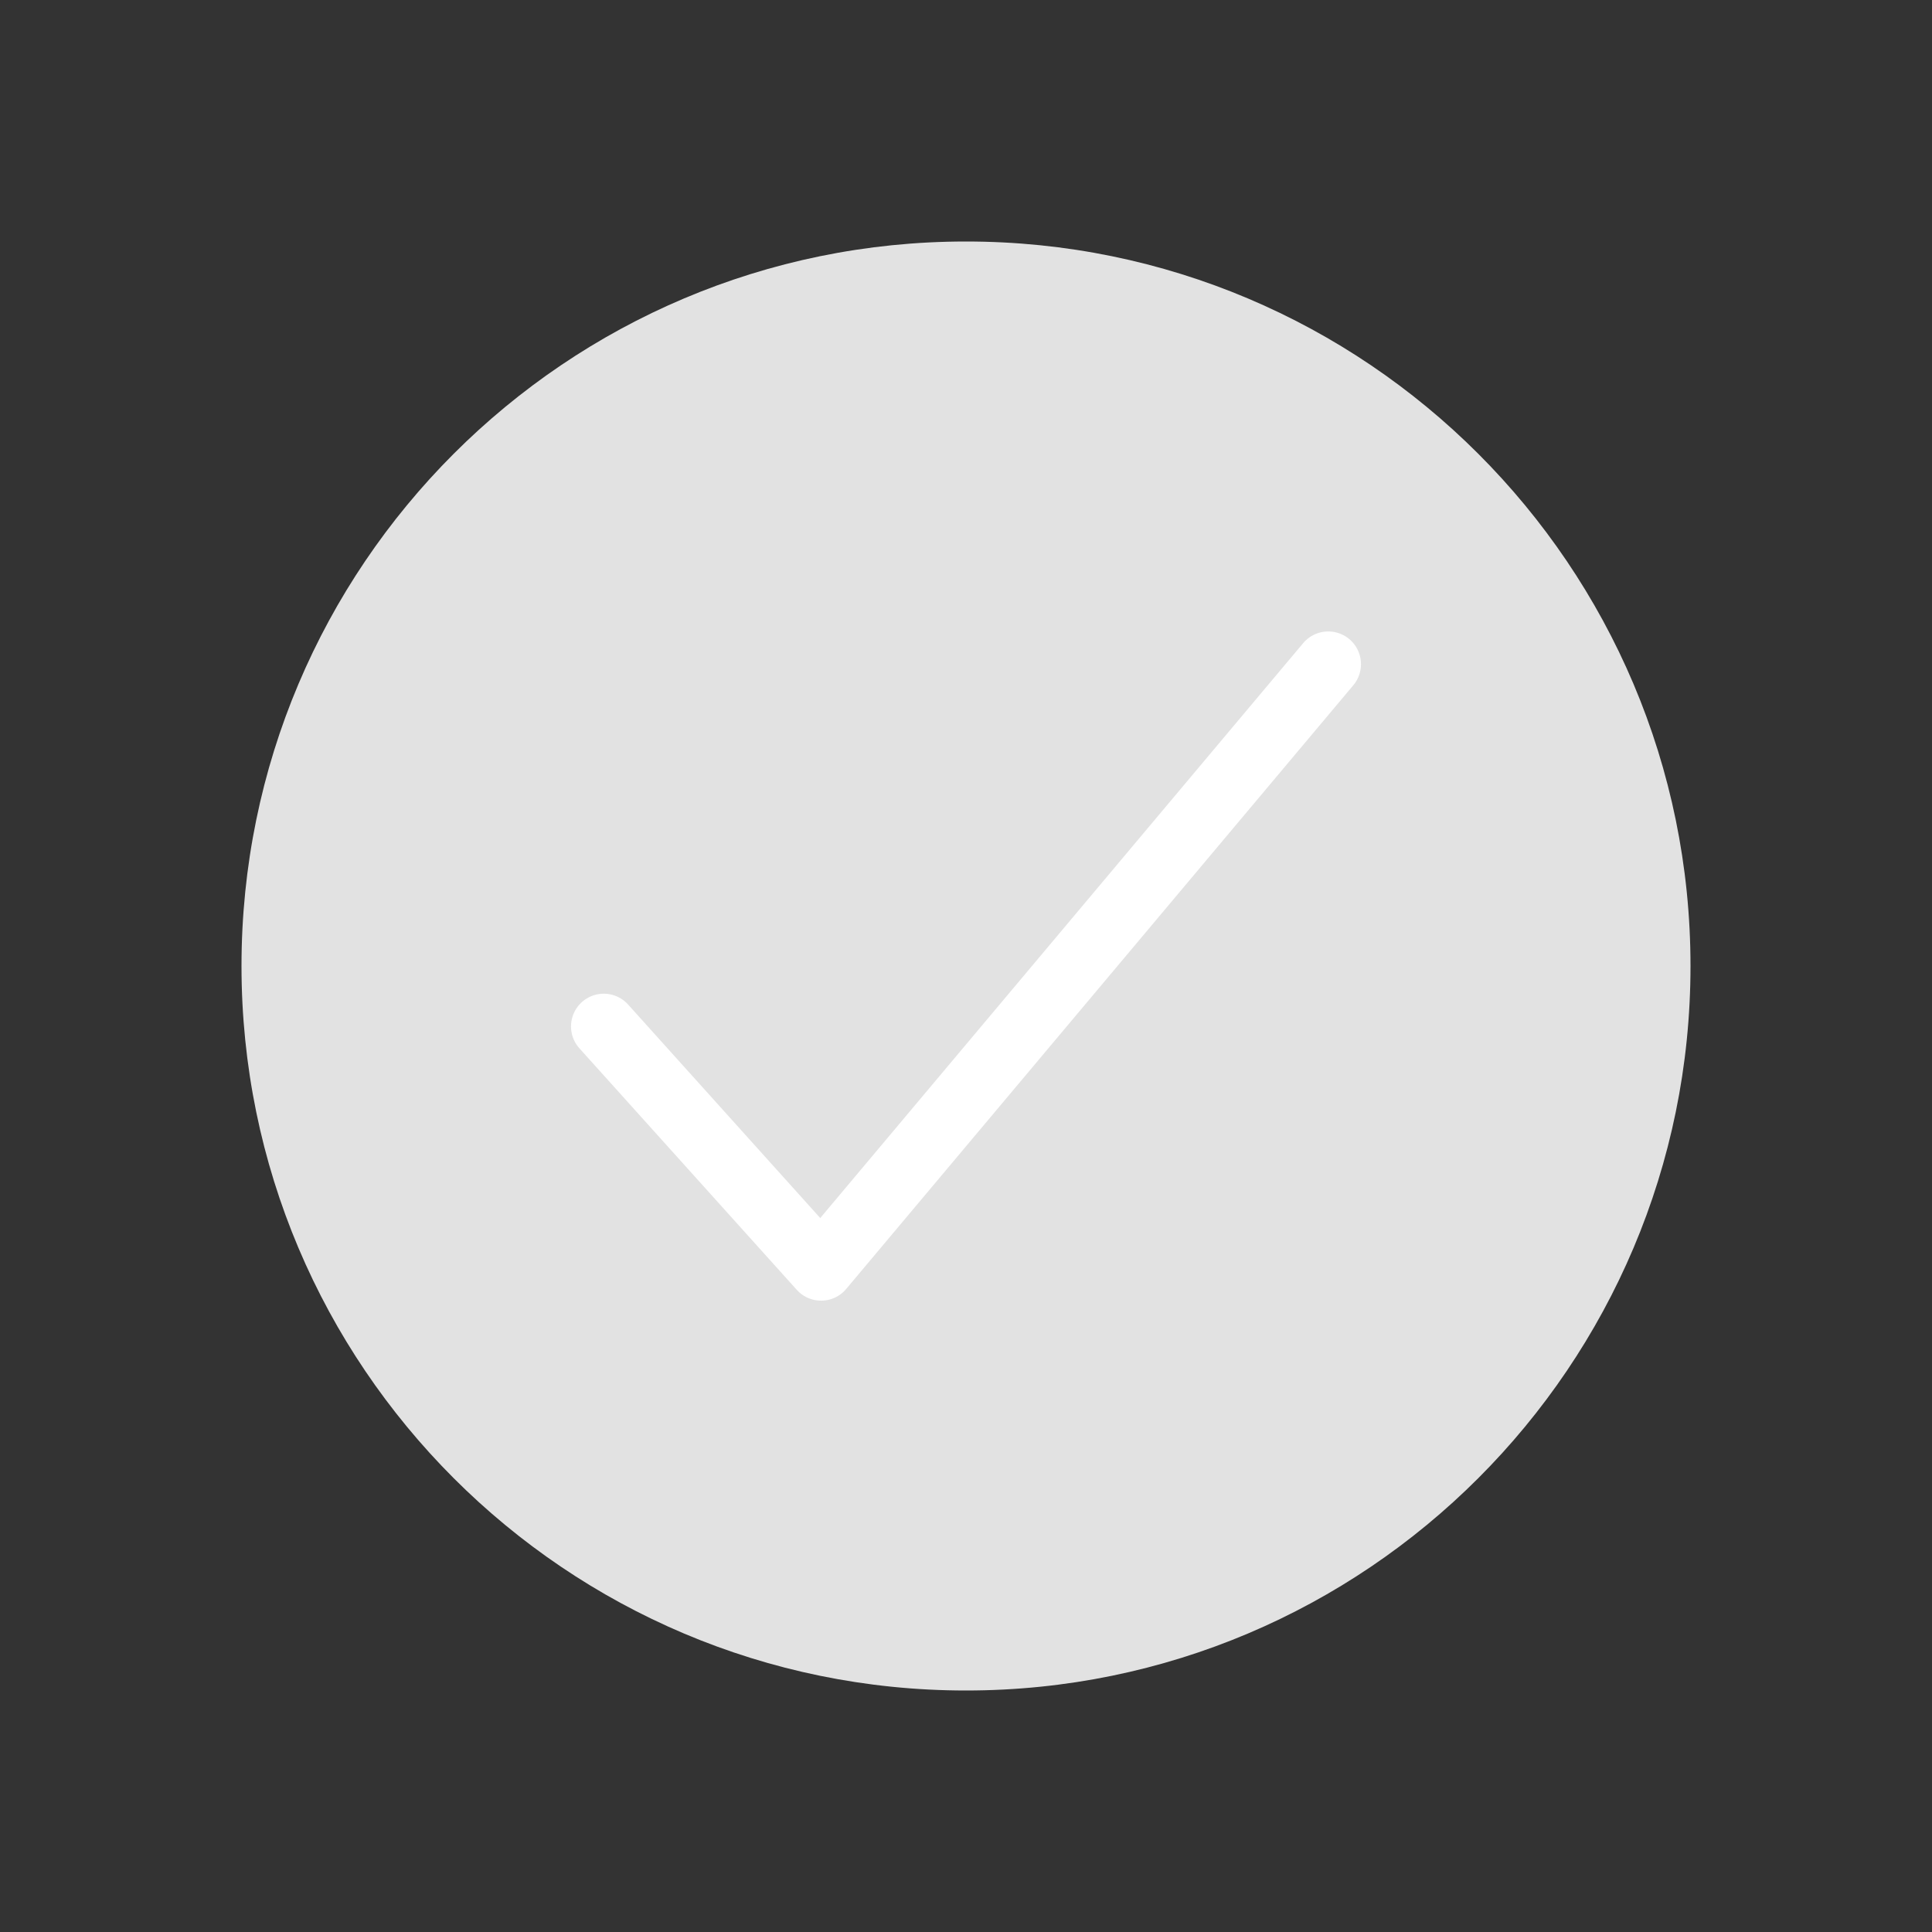 <svg width="18" height="18" viewBox="0 0 18 18" fill="none" xmlns="http://www.w3.org/2000/svg">
<rect x="0" y="0" width="18" height="18" fill="#333333" stroke="none"/>
<path d="M15.75 9C15.75 5.273 12.726 2.25 9 2.25C5.273 2.25 2.25 5.273 2.25 9C2.25 12.726 5.273 15.75 9 15.75C12.726 15.75 15.75 12.726 15.75 9Z" fill="#E2E2E2"/>
<path d="M12.375 6.188L7.65 11.813L5.625 9.563" stroke="white" stroke-width="0.61" stroke-linecap="round" stroke-linejoin="round"/>
</svg>
